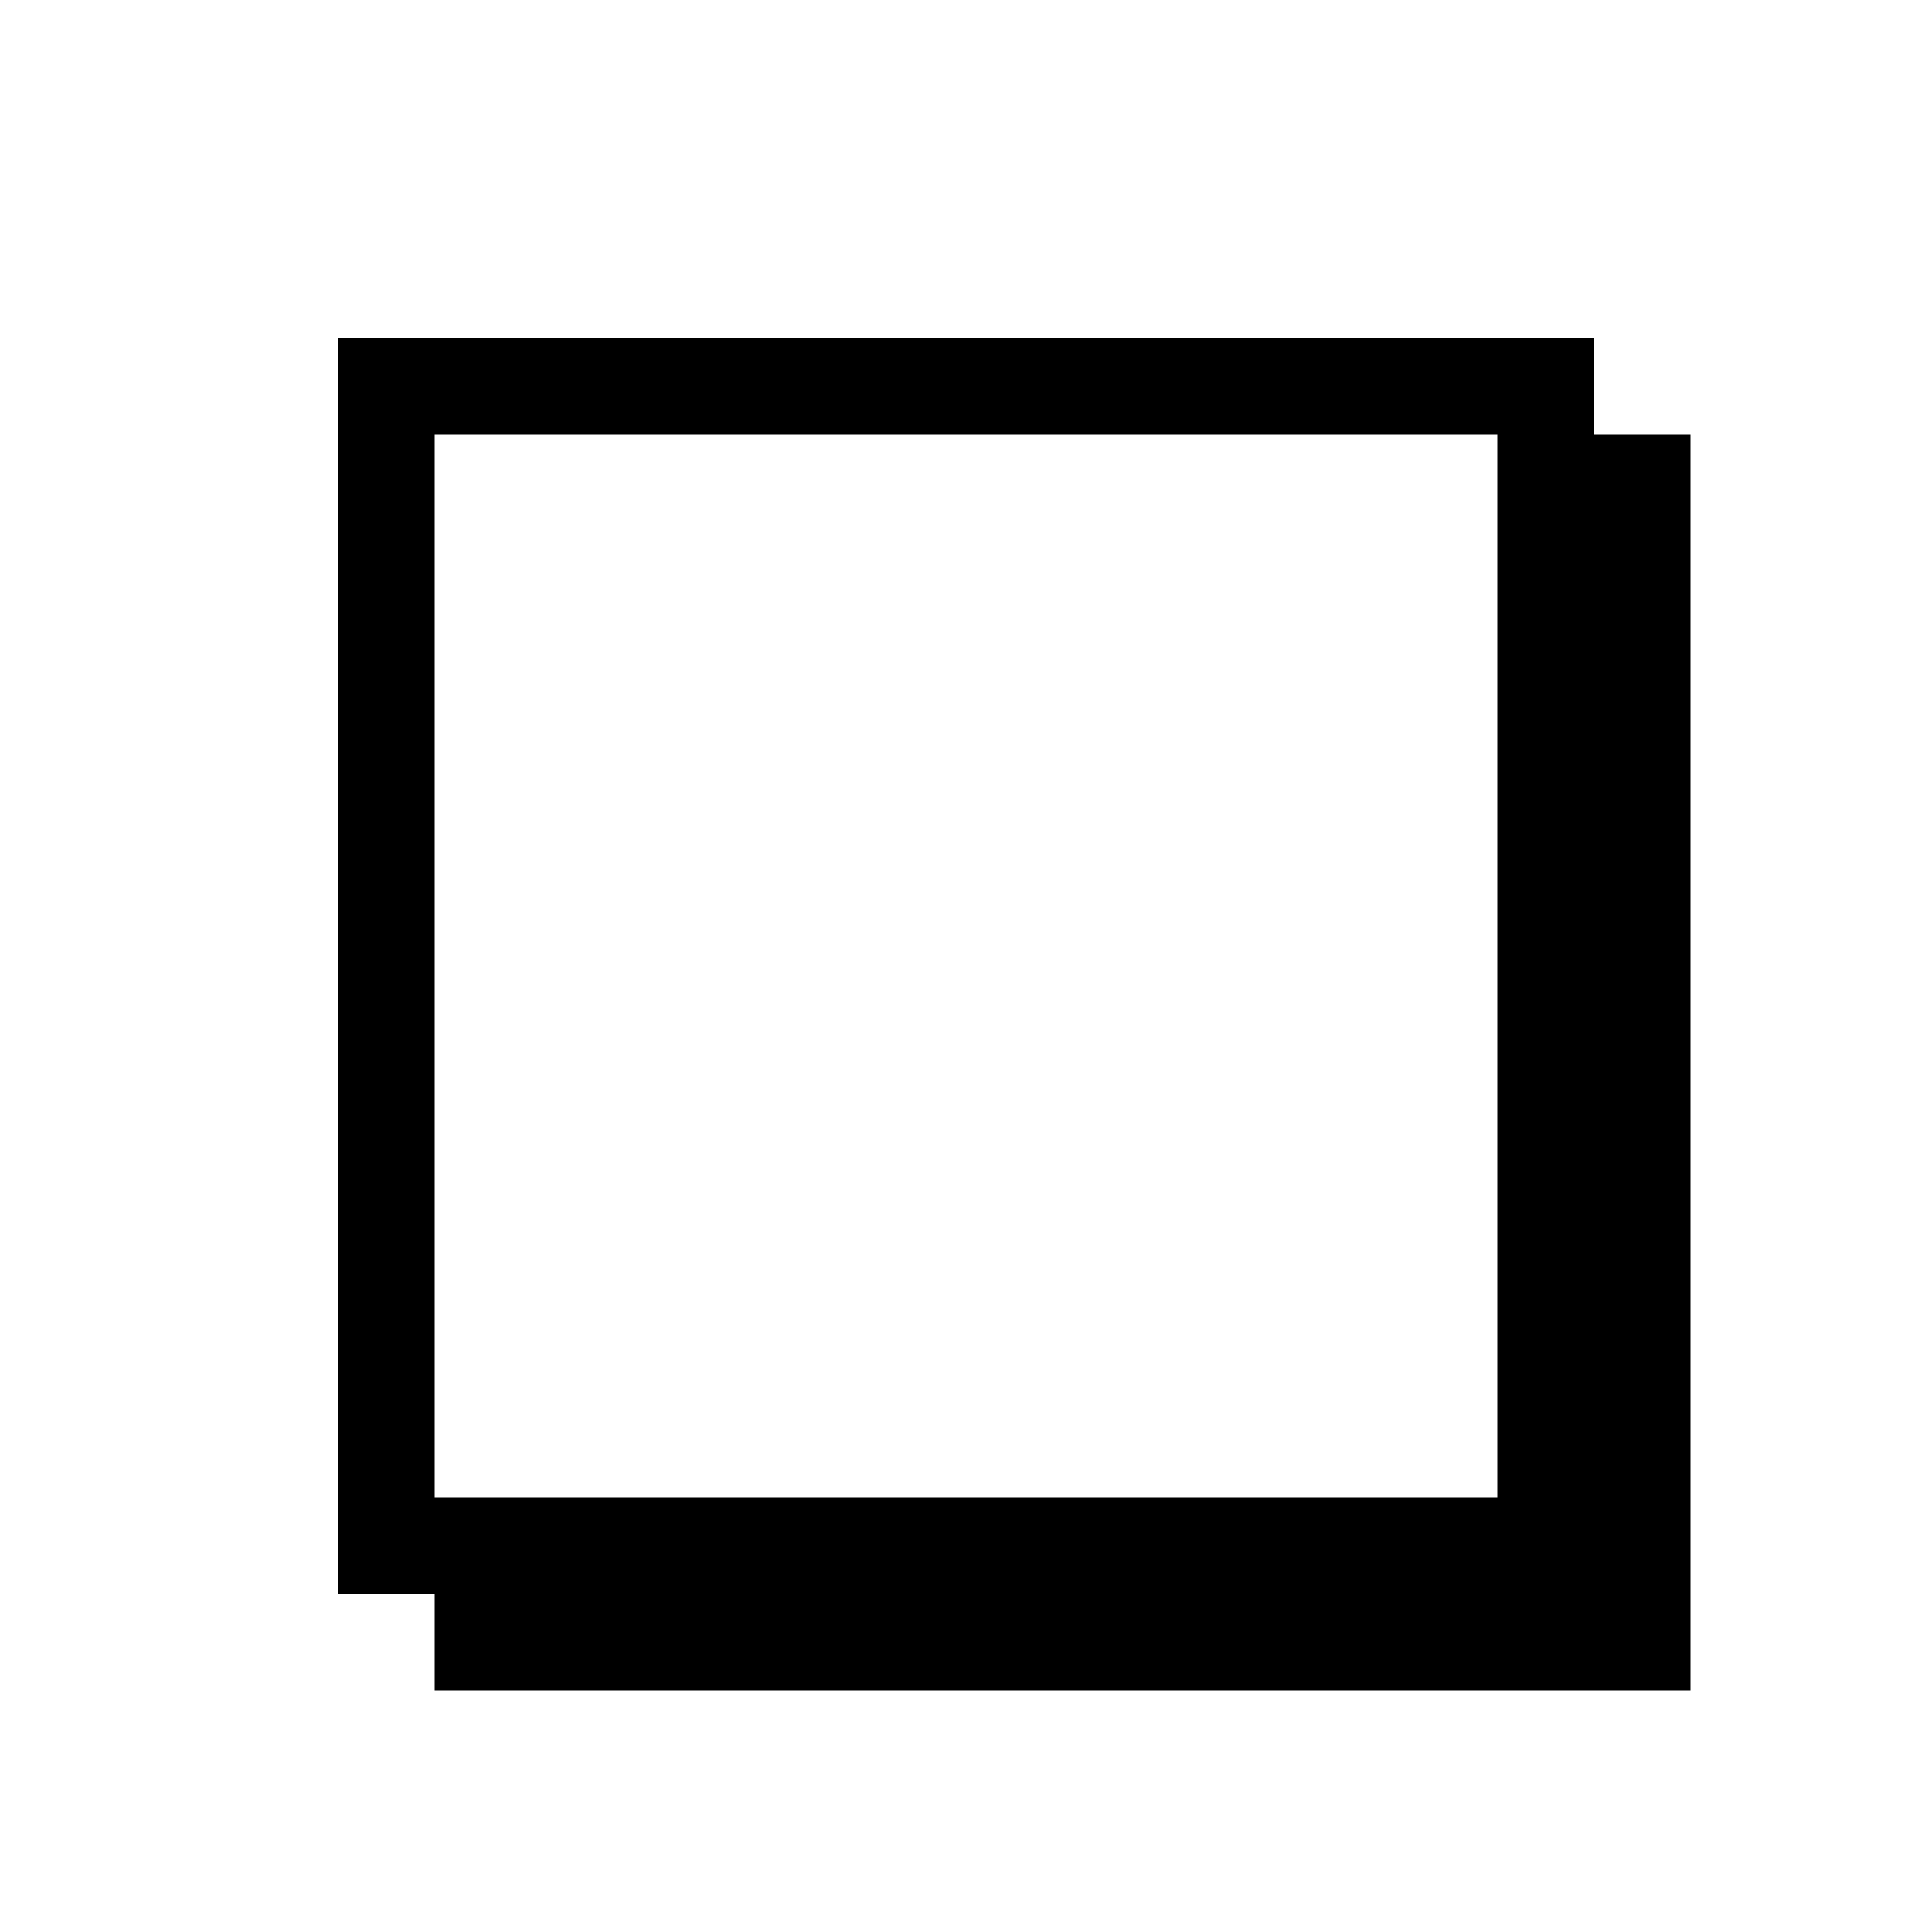 <svg class="vector" width="300px" height="300px" xmlns="http://www.w3.org/2000/svg" baseProfile="full" version="1.1" style="width: 300px; height: 300px; fill: none; stroke-width: 5;"><g transform="translate(0,0)"><path id="layer_3" d="" style="stroke: rgb(68, 68, 68); stroke-width: 5; stroke-linecap: round; stroke-linejoin: round; fill: none;"></path><path id="layer_2" d="" style="stroke: rgb(119, 119, 119); stroke-width: 5; stroke-linecap: round; stroke-linejoin: round; fill: none;"></path><path id="layer_1" d="M60,60 L60,60 L60,240 L60,240 L240,240 L240,240 L240,60 L240,60 L60,60 M75,255 L75,255 L255,255 L255,75 L255,75 L240,75 M75,255 L75,255 L75,240 L75,240 L240,240 L240,75 " style="stroke: rgb(0, 0, 0); stroke-width: 15; stroke-linecap: square; stroke-linejoin: miter; fill: none;"></path></g><g><path id="mirror_layer_3" d="M0,0" transform="" style="stroke: rgb(68, 68, 68); stroke-width: 5; stroke-linecap: round; stroke-linejoin: round; fill: none;"></path><path id="mirror_layer_2" d="M0,0" transform="" style="stroke: rgb(119, 119, 119); stroke-width: 5; stroke-linecap: round; stroke-linejoin: round; fill: none;"></path><path id="mirror_layer_1" d="M0,0" transform="" style="stroke: rgb(0, 0, 0); stroke-width: 15; stroke-linecap: square; stroke-linejoin: miter; fill: none;"></path></g></svg>